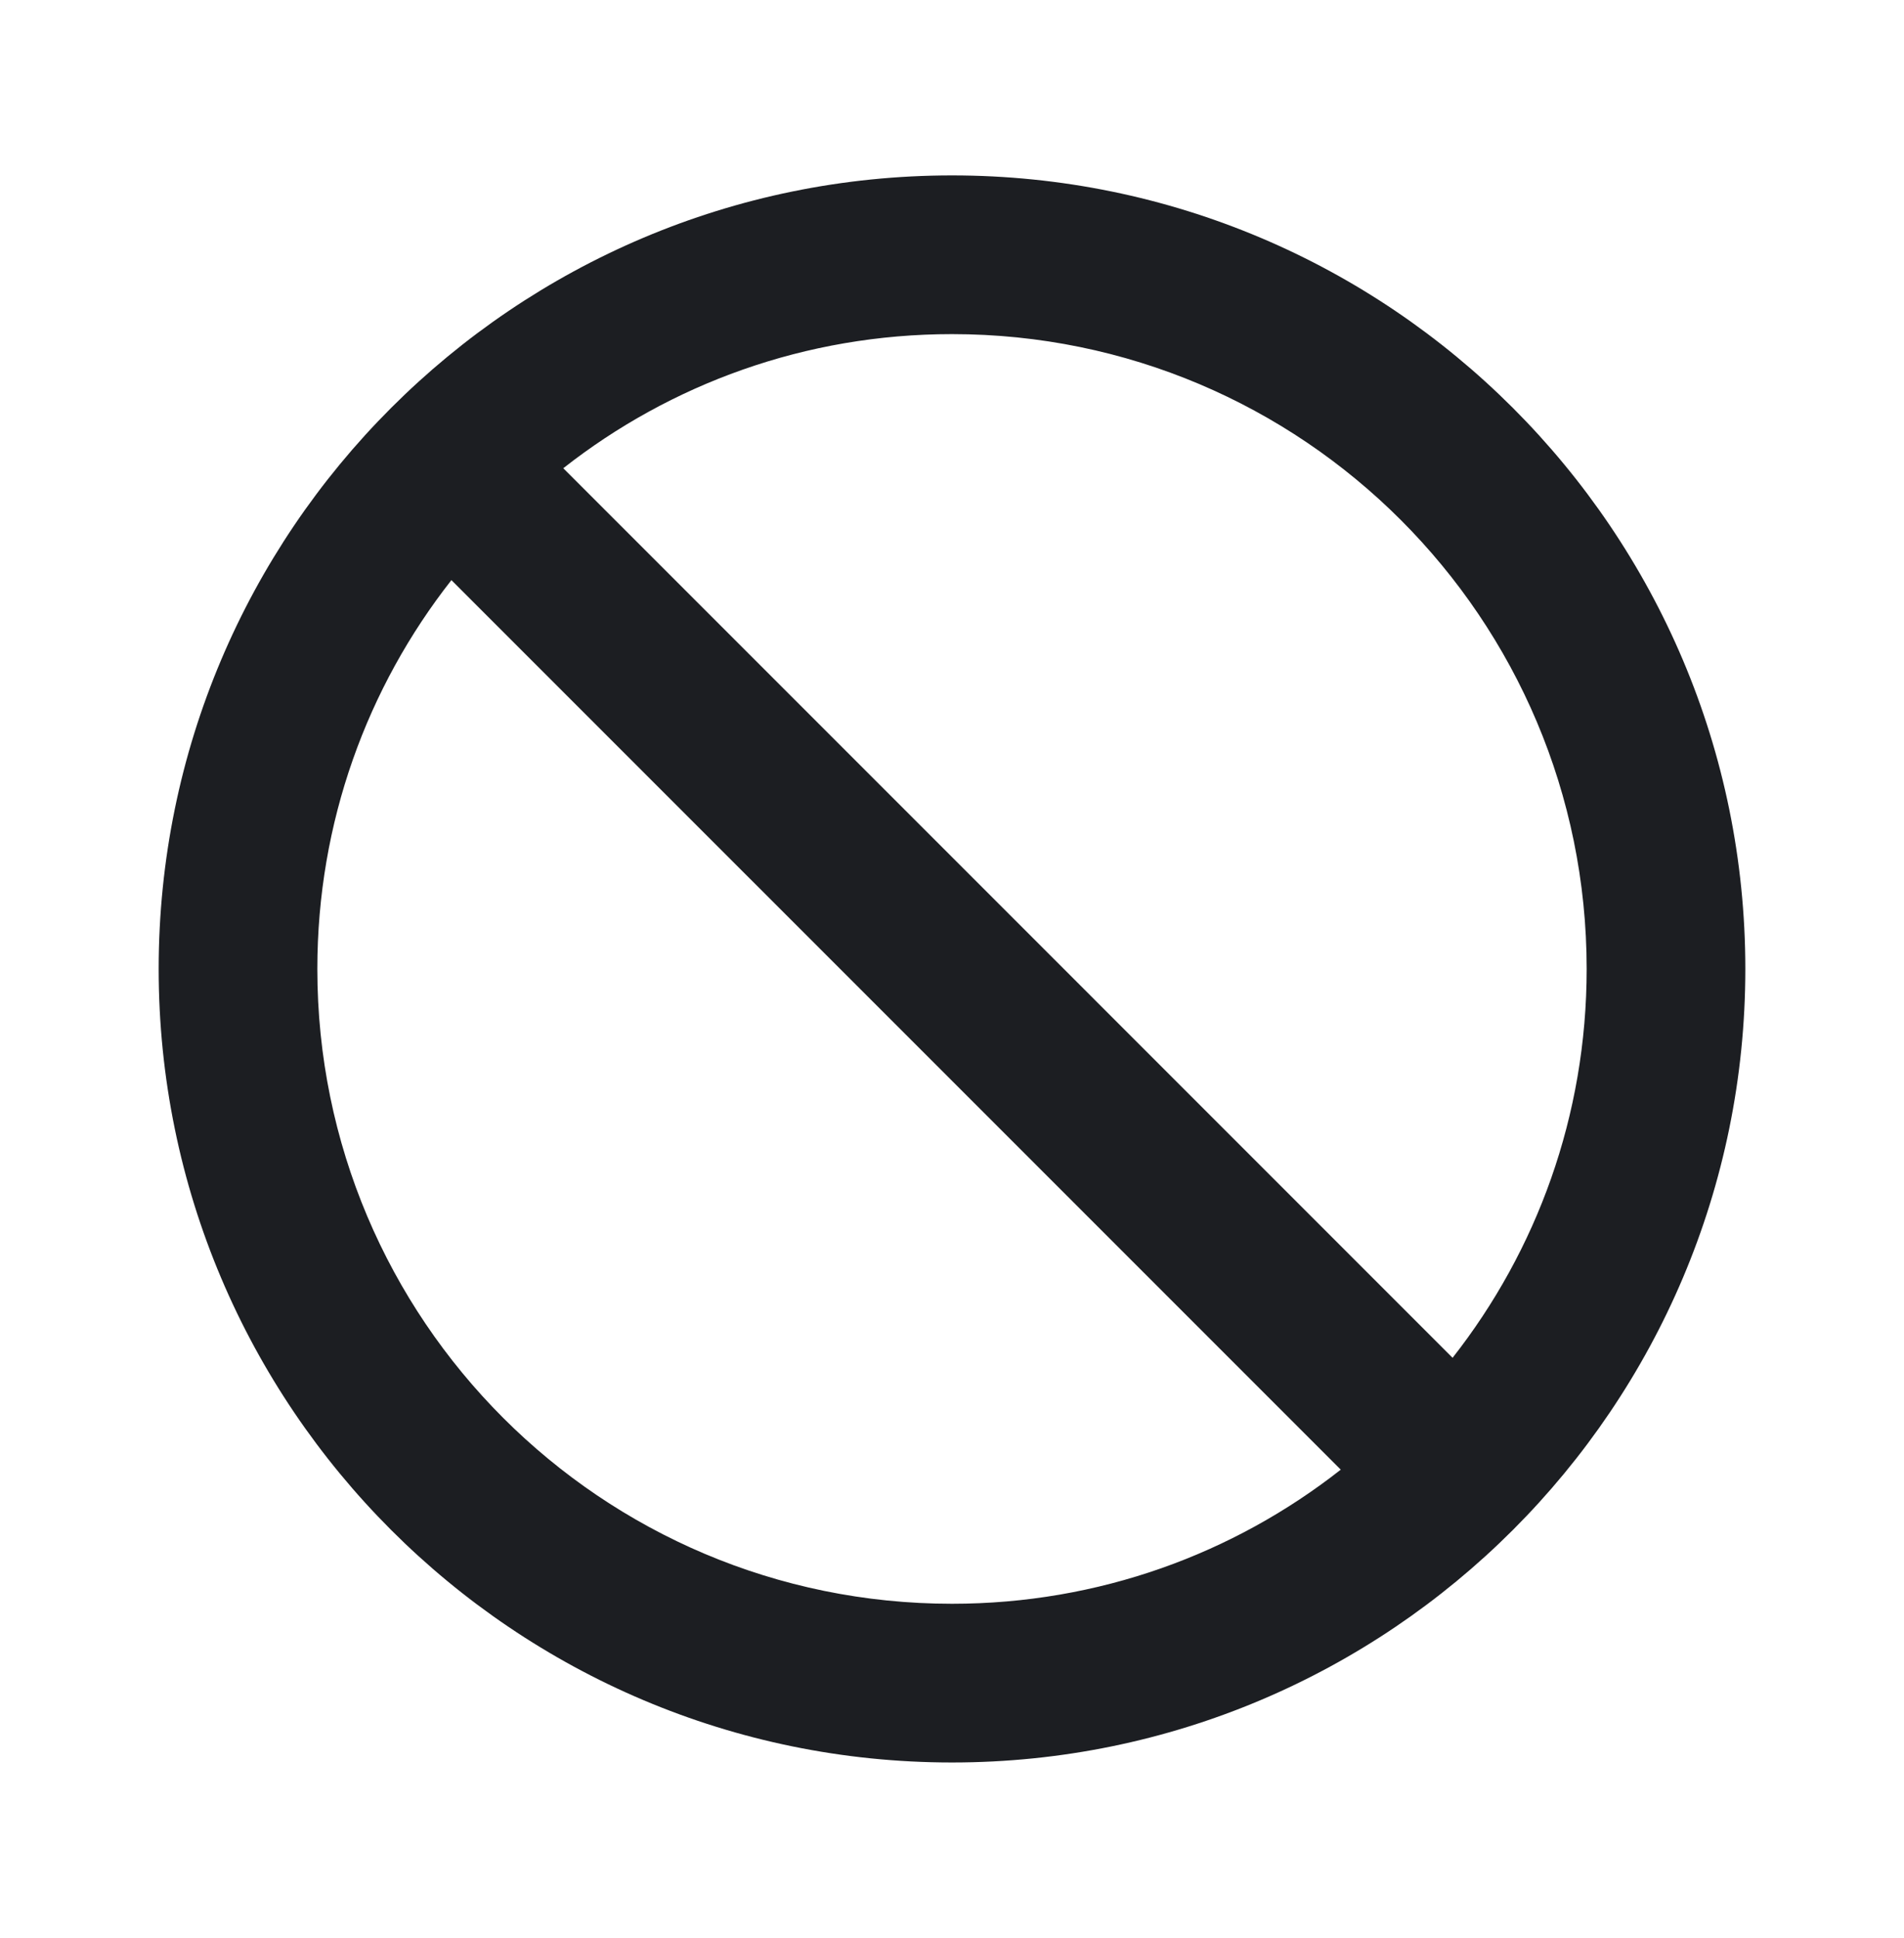 <svg width="57" height="58" viewBox="0 0 57 58" fill="none" xmlns="http://www.w3.org/2000/svg">
<path d="M28.5 5.25C15.39 5.25 4.75 15.89 4.75 29C4.75 42.11 15.39 52.75 28.5 52.75C41.61 52.75 52.25 42.11 52.25 29C52.25 15.89 41.61 5.25 28.5 5.25ZM28.5 48C18.003 48 9.5 39.498 9.5 29C9.5 24.606 10.996 20.569 13.514 17.363L40.138 43.986C36.931 46.504 32.894 48 28.5 48ZM43.486 40.638L16.863 14.014C20.069 11.496 24.106 10 28.5 10C38.998 10 47.5 18.503 47.5 29C47.5 33.394 46.004 37.431 43.486 40.638Z" fill="#1C1E22"/>
</svg>
